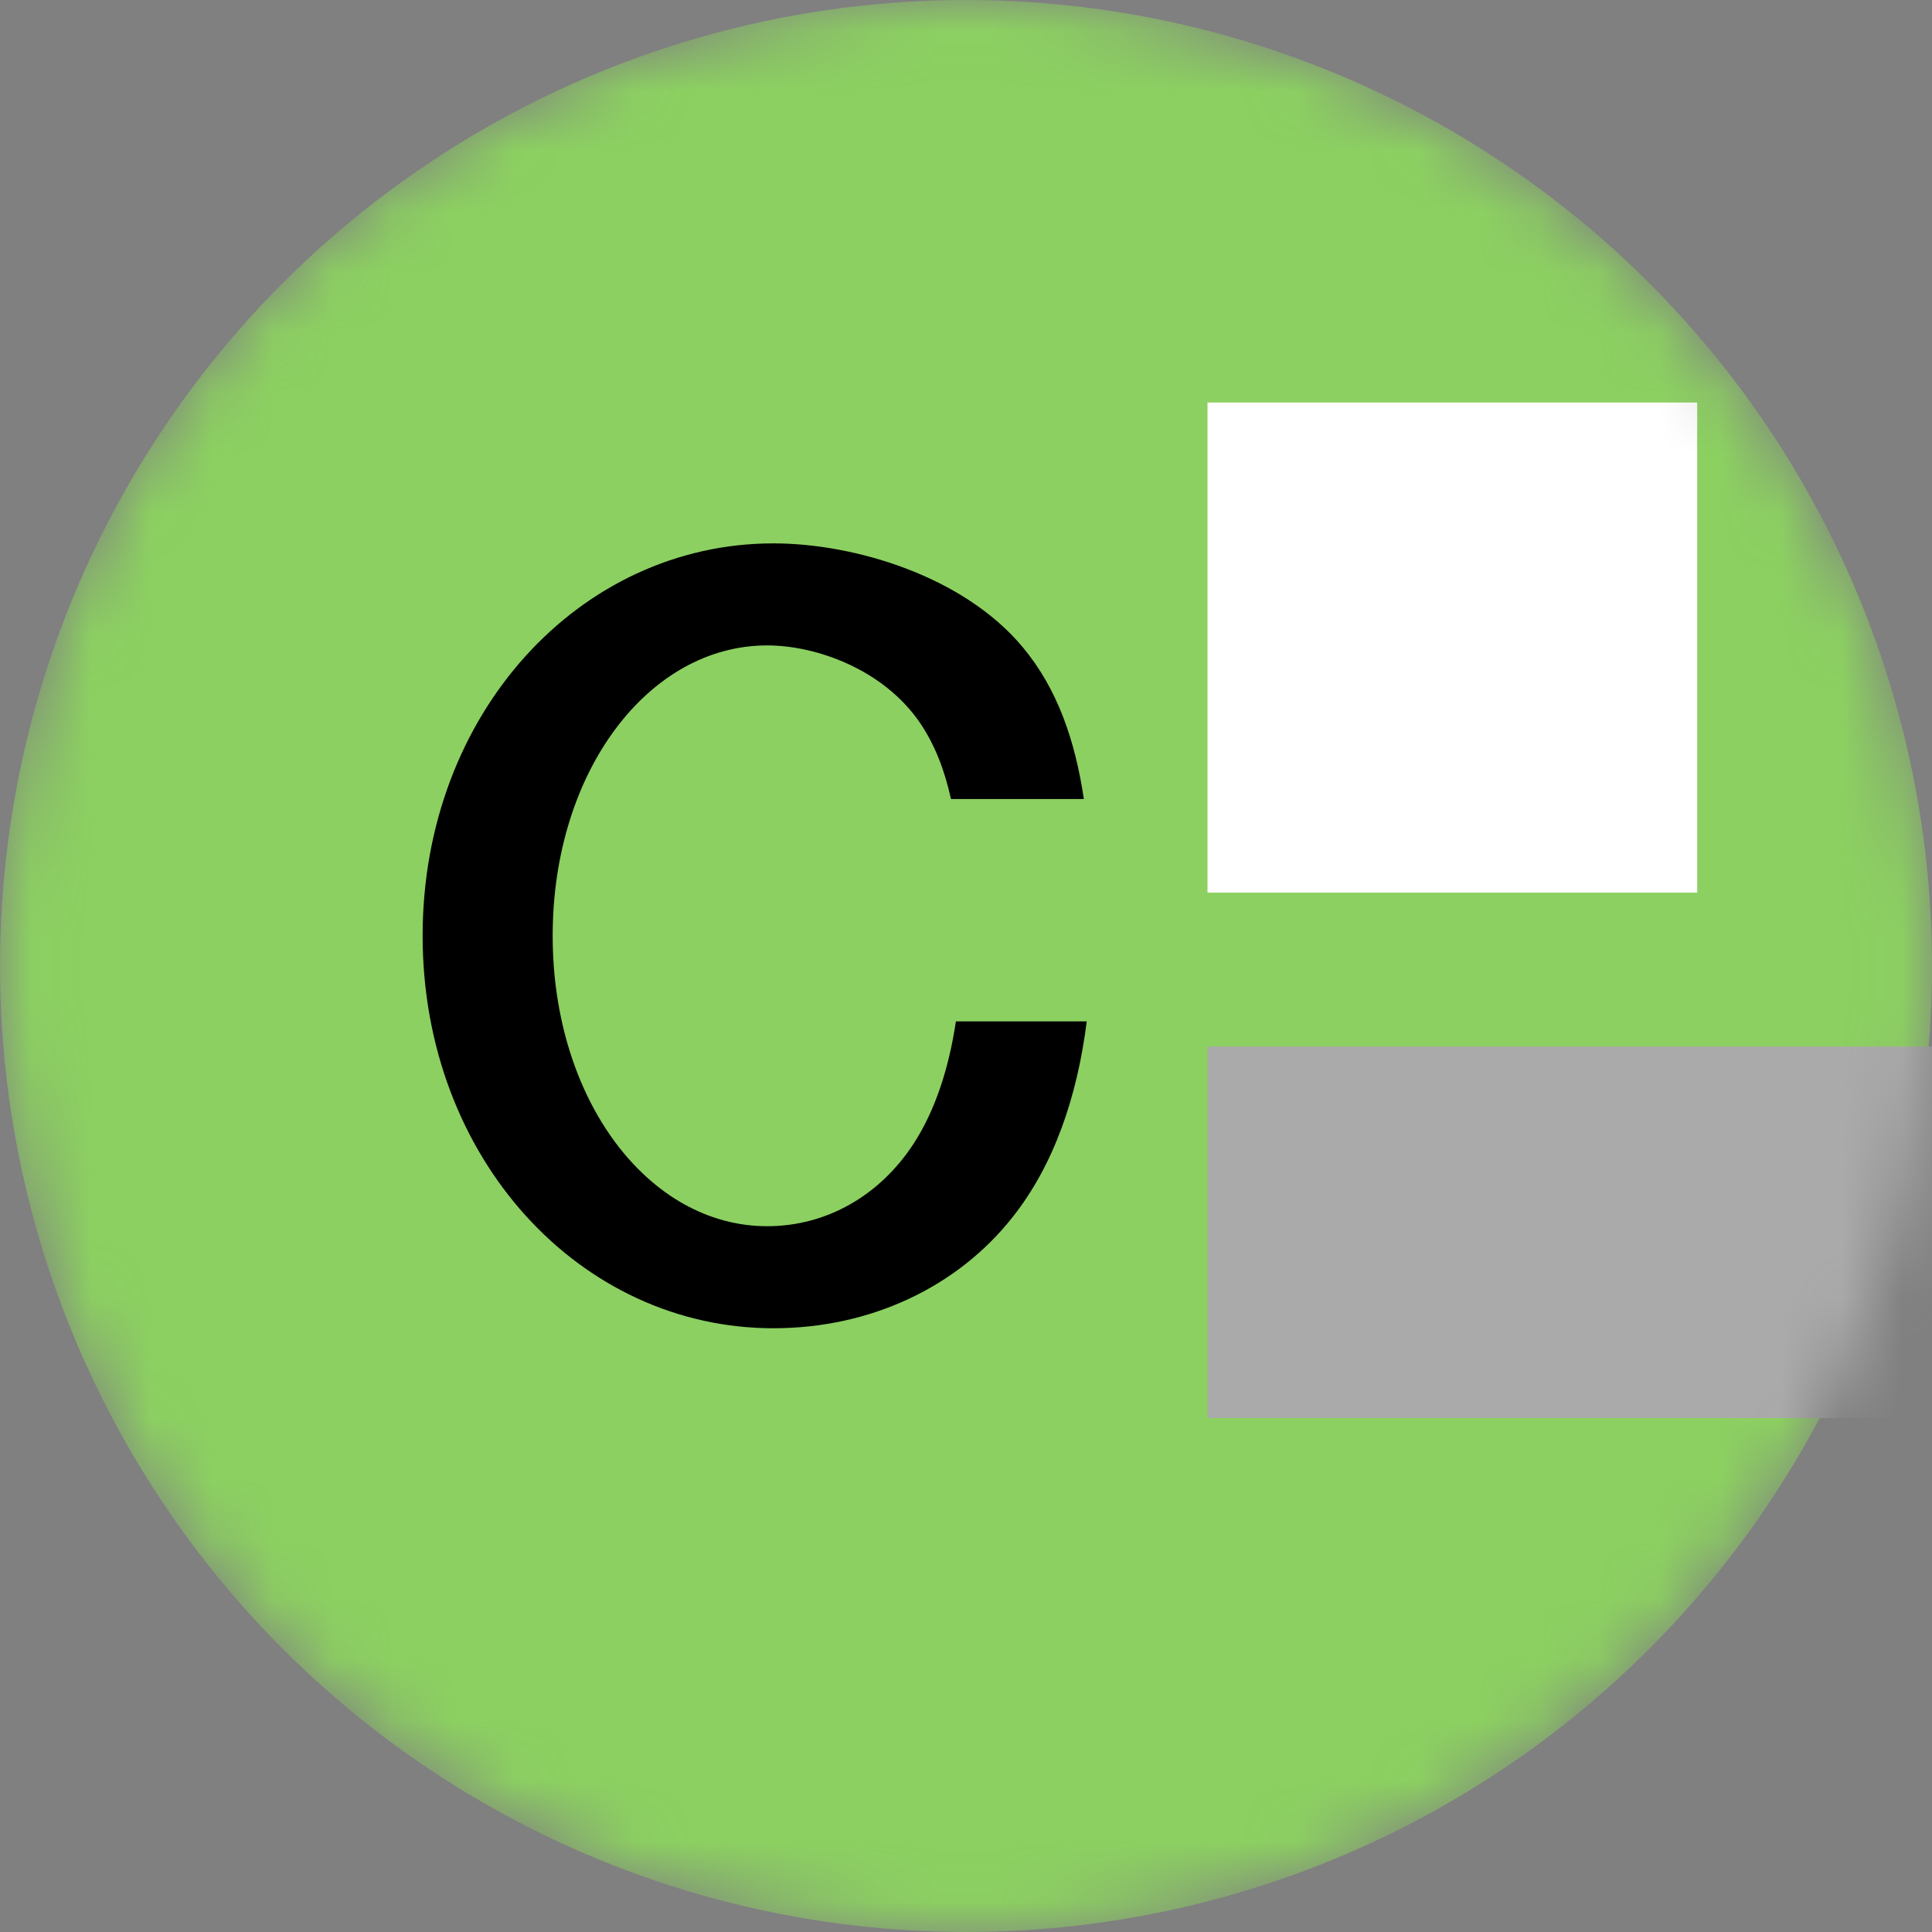 <svg width="32" height="32" viewBox="0 0 32 32" fill="none" xmlns="http://www.w3.org/2000/svg">
<rect x="0" y="0" width="32" height="32" fill="#808080" stroke="none"/>
<mask id="mask0_4891_369819" style="mask-type:luminance" maskUnits="userSpaceOnUse" x="0" y="0" width="32" height="32">
<circle cx="16" cy="16" r="16" fill="white"/>
</mask>
<g mask="url(#mask0_4891_369819)">
<circle cx="16" cy="16" r="16" fill="#8CD061"/>
<path d="M12.81 9C9.601 9 7 11.821 7 15.499C7 19.178 9.601 22 12.81 22C14.415 22 15.86 21.319 16.777 20.153C17.452 19.297 17.841 18.179 18 16.917H15.833C15.715 17.7 15.489 18.394 15.132 18.943C14.571 19.805 13.687 20.31 12.706 20.31C10.744 20.31 9.154 18.221 9.154 15.499C9.154 12.777 10.744 10.69 12.706 10.69C13.524 10.69 14.63 11.089 15.232 11.964C15.483 12.329 15.646 12.757 15.751 13.234H17.952C17.807 12.262 17.514 11.409 16.941 10.721C15.956 9.538 14.148 9 12.81 9Z" fill="black"/>
<rect x="20" y="6.667" width="8.111" height="8.118" fill="white"/>
<rect x="20" y="17.334" width="12.308" height="6.154" fill="#AAAAAA"/>
</g>
</svg>
